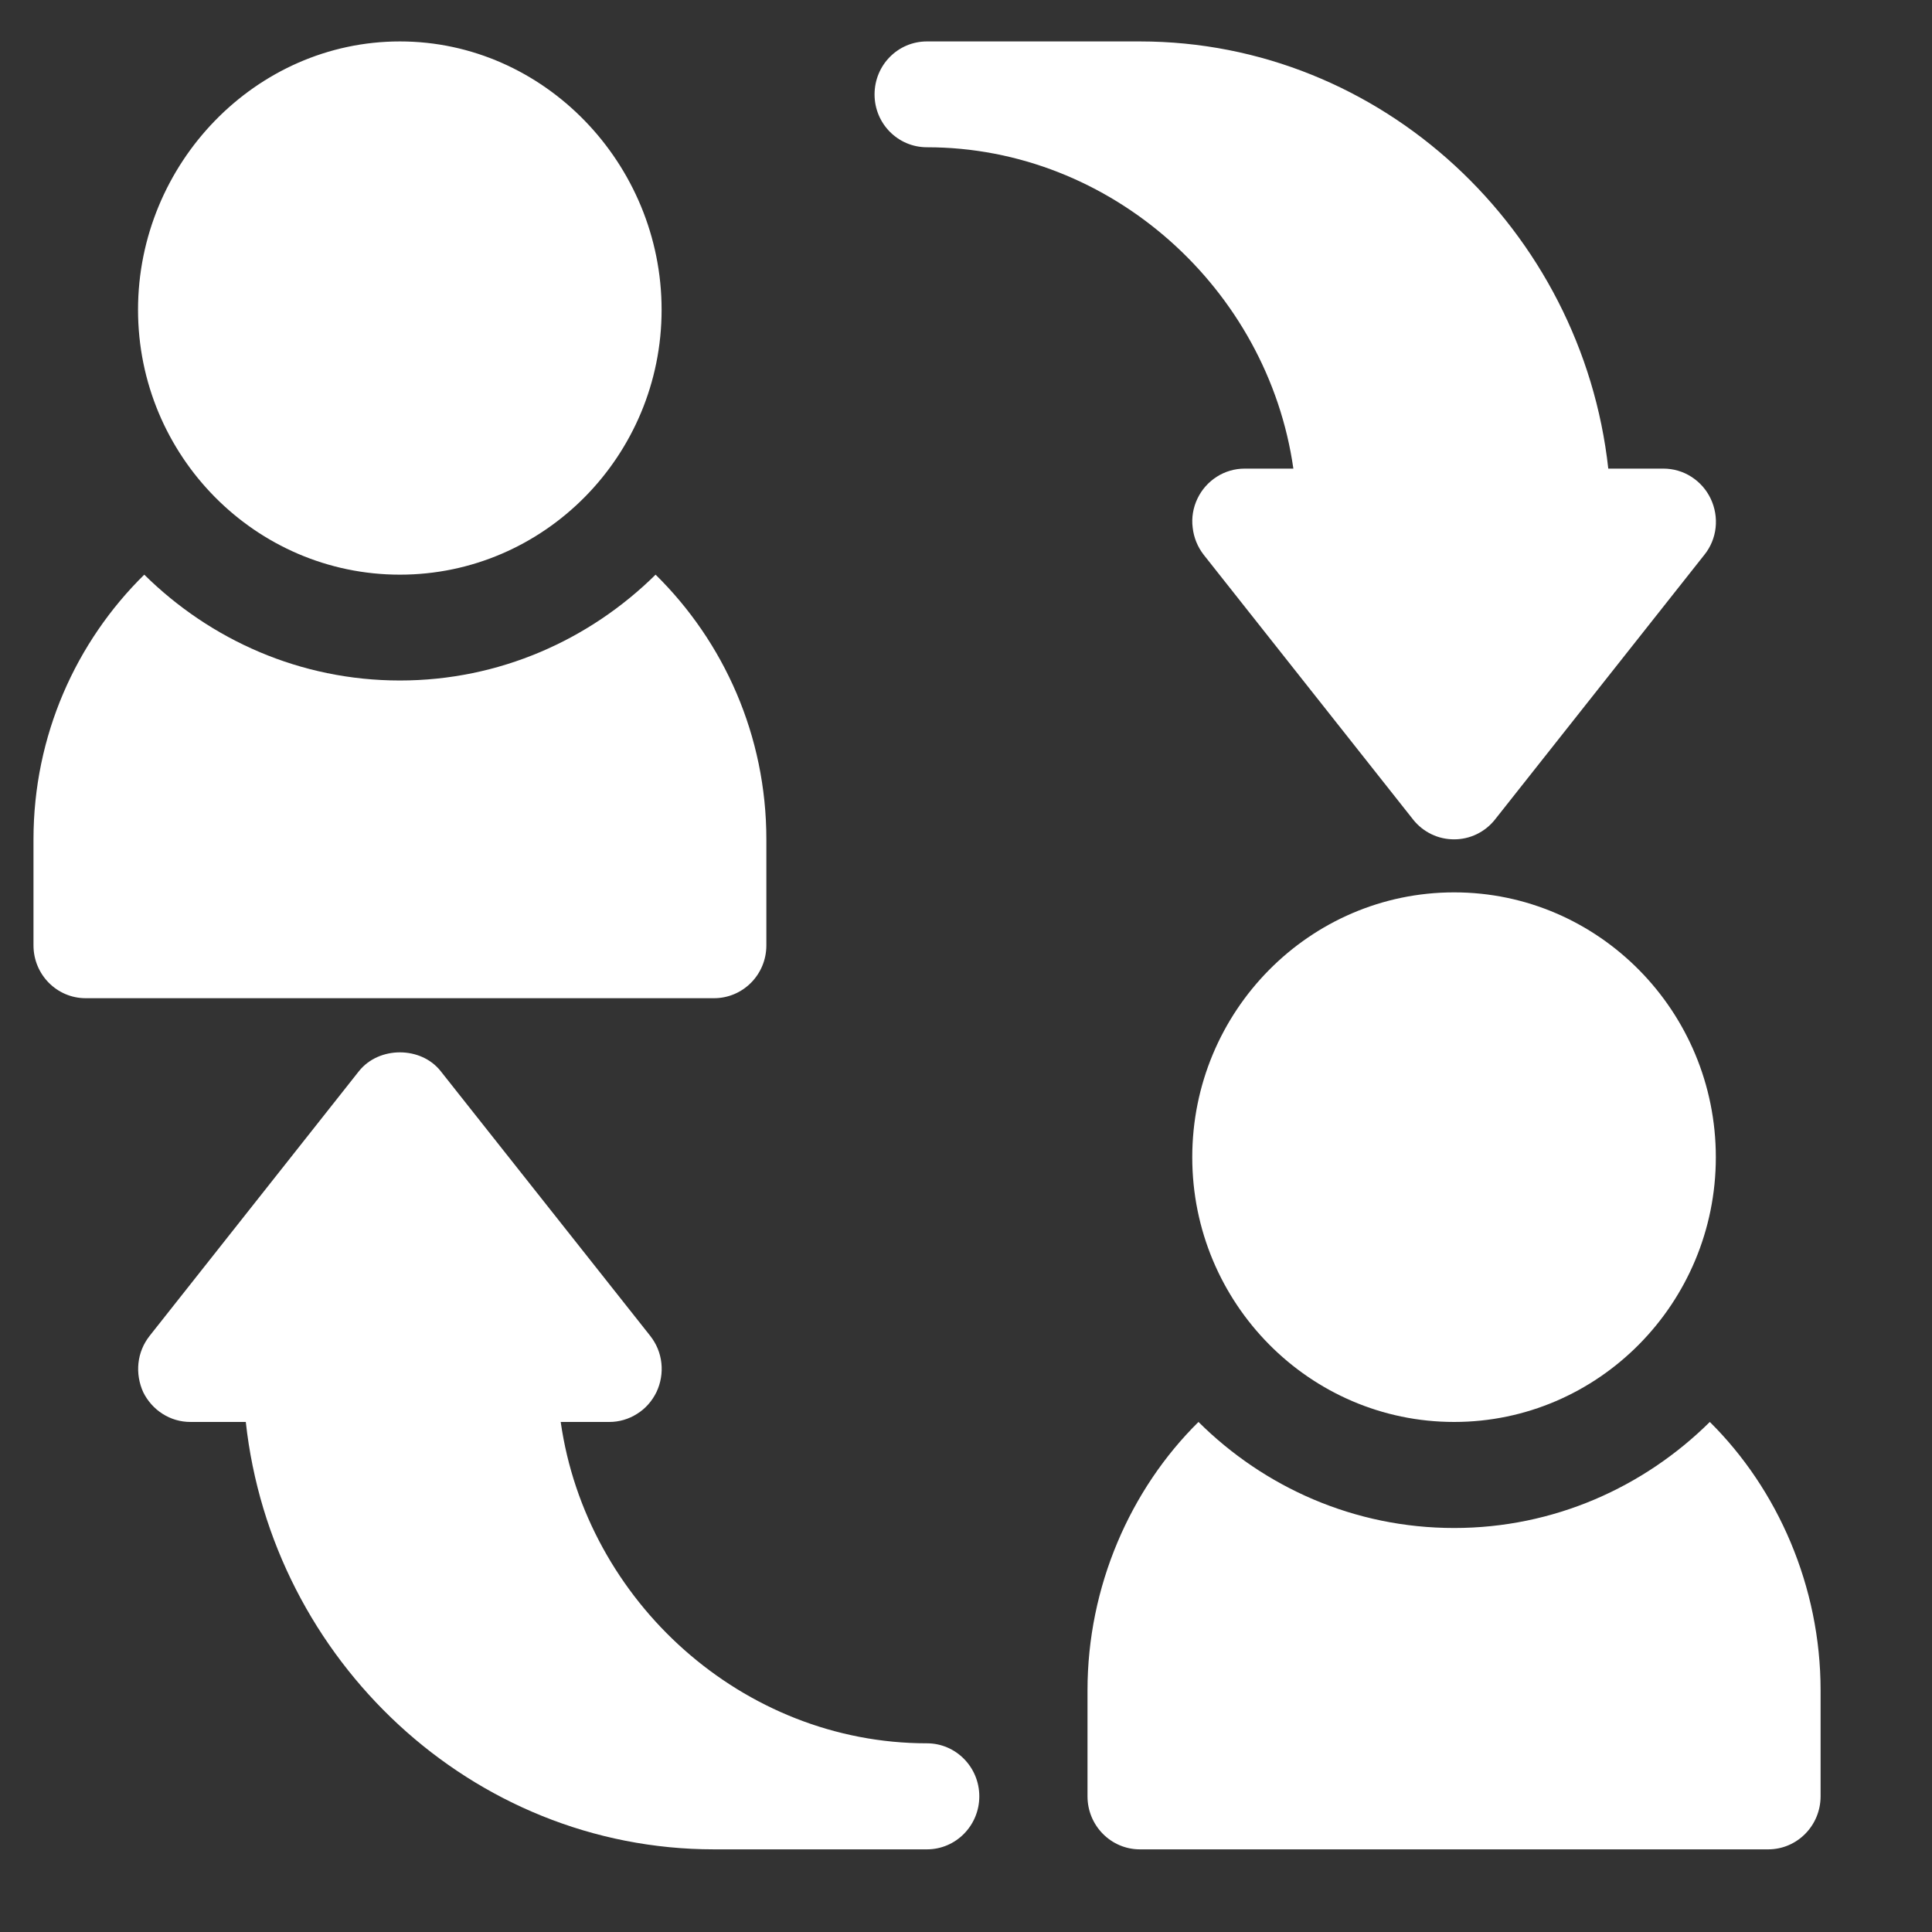 <?xml version="1.0" encoding="UTF-8"?> <svg xmlns="http://www.w3.org/2000/svg" width="9" height="9" viewBox="0 0 9 9" fill="none"><rect x="0" y="0" width="9" height="9" fill="#333333" stroke="none"/><path d="M6.774 4.157C6.101 4.157 5.554 4.71 5.554 5.391C5.554 6.071 6.101 6.624 6.774 6.624C7.446 6.624 7.993 6.071 7.993 5.391C7.993 4.71 7.446 4.157 6.774 4.157ZM1.863 0.193C1.19 0.193 0.643 0.763 0.643 1.443C0.643 2.123 1.19 2.677 1.863 2.677C2.535 2.677 3.082 2.123 3.082 1.443C3.082 0.763 2.535 0.193 1.863 0.193ZM7.969 2.323C7.949 2.281 7.918 2.246 7.879 2.221C7.84 2.196 7.795 2.183 7.749 2.183H7.492C7.37 1.074 6.438 0.193 5.31 0.193H4.318C4.183 0.193 4.074 0.303 4.074 0.44C4.074 0.576 4.183 0.686 4.318 0.686C5.177 0.686 5.906 1.347 6.025 2.183H5.798C5.752 2.183 5.707 2.196 5.668 2.221C5.629 2.246 5.598 2.281 5.578 2.323C5.558 2.365 5.55 2.412 5.556 2.458C5.561 2.504 5.579 2.548 5.607 2.584L6.583 3.818C6.606 3.847 6.635 3.87 6.668 3.886C6.701 3.902 6.737 3.91 6.774 3.91C6.81 3.91 6.846 3.902 6.879 3.886C6.912 3.87 6.941 3.847 6.964 3.818L7.94 2.584C7.969 2.548 7.987 2.504 7.992 2.458C7.997 2.412 7.989 2.365 7.969 2.323ZM4.318 8.121C3.46 8.121 2.731 7.46 2.612 6.624H2.839C2.884 6.624 2.929 6.611 2.968 6.586C3.007 6.562 3.038 6.526 3.058 6.485C3.078 6.443 3.086 6.396 3.081 6.35C3.076 6.303 3.058 6.26 3.029 6.223L2.053 4.99C1.961 4.873 1.765 4.873 1.672 4.99L0.697 6.223C0.668 6.26 0.65 6.303 0.645 6.35C0.64 6.396 0.648 6.443 0.667 6.485C0.687 6.526 0.719 6.562 0.757 6.586C0.796 6.611 0.841 6.624 0.887 6.624H1.145C1.266 7.733 2.198 8.615 3.326 8.615H4.318C4.453 8.615 4.562 8.504 4.562 8.368C4.562 8.232 4.453 8.121 4.318 8.121ZM7.965 6.624C7.657 6.929 7.237 7.118 6.774 7.118C6.31 7.118 5.89 6.929 5.583 6.624C5.265 6.938 5.066 7.391 5.066 7.874V8.368C5.066 8.504 5.175 8.615 5.31 8.615H8.237C8.372 8.615 8.481 8.504 8.481 8.368V7.874C8.481 7.391 8.282 6.938 7.965 6.624ZM3.054 2.677C2.746 2.981 2.326 3.17 1.863 3.17C1.399 3.17 0.98 2.981 0.672 2.677C0.354 2.99 0.156 3.427 0.156 3.91V4.404C0.156 4.54 0.265 4.65 0.399 4.65H3.326C3.461 4.65 3.57 4.54 3.57 4.404V3.91C3.57 3.427 3.372 2.99 3.054 2.677Z" fill="white"></path></svg> 